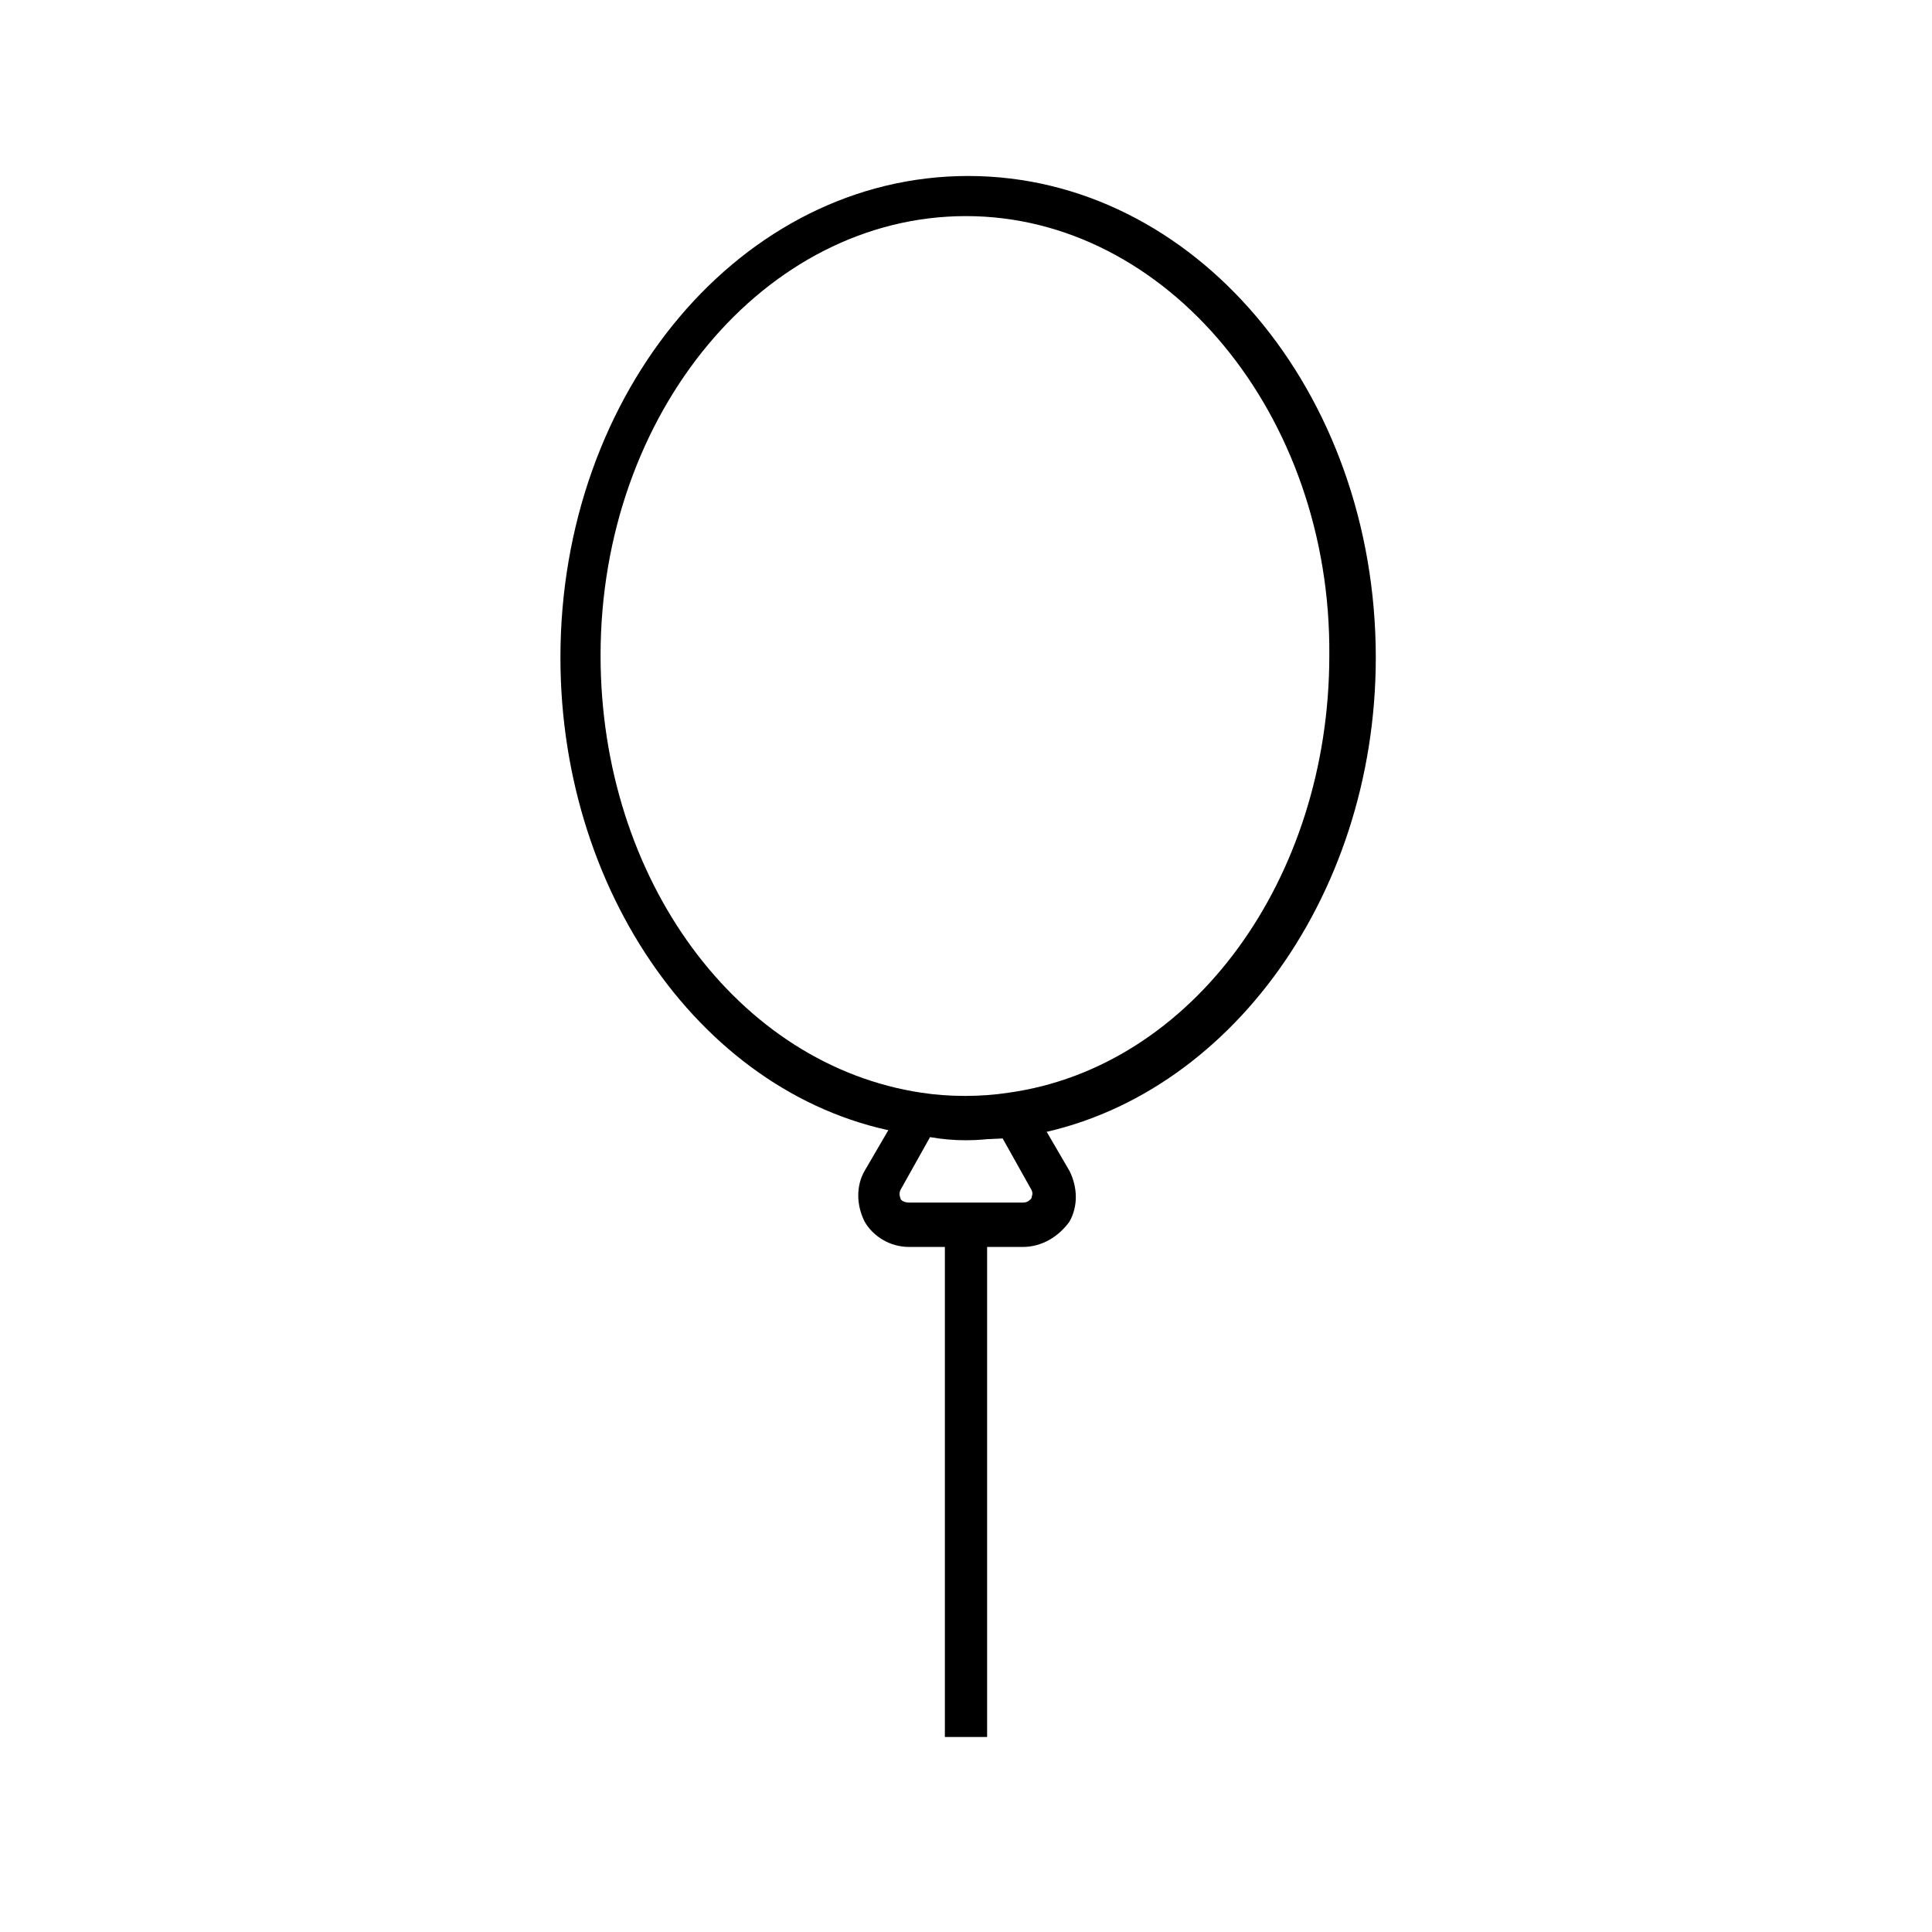 <?xml version="1.0" encoding="UTF-8"?>
<!-- Uploaded to: ICON Repo, www.svgrepo.com, Generator: ICON Repo Mixer Tools -->
<svg fill="#000000" width="800px" height="800px" version="1.1" viewBox="144 144 512 512" xmlns="http://www.w3.org/2000/svg">
 <g>
  <path d="m400 445.9c-4.477 0-8.957-0.559-13.434-1.121-53.742-7.277-94.047-62.137-94.047-126.51 0-70.535 48.141-127.63 108.04-127.63 59.898 0 108.04 57.098 108.04 127.63 0 64.375-40.863 119.23-94.605 127.07-5.035 0.562-9.516 0.562-13.992 0.562zm0-244.63c-53.18 0-96.844 52.059-96.844 116.44 0 59.336 36.387 108.6 85.086 115.88 7.277 1.121 15.676 1.121 22.953 0 48.703-6.719 85.086-56.539 85.086-115.88 0.562-63.816-43.102-116.44-96.281-116.44z"/>
  <path d="m394.4 468.85h11.195v135.47h-11.195z"/>
  <path d="m415.11 474.45h-30.23c-5.039 0-9.516-2.801-11.754-6.719-2.238-4.477-2.238-9.516 0-13.434l11.754-20.152 3.918 0.559c7.277 1.121 15.676 1.121 22.953 0l3.918-0.559 11.754 20.152c2.238 4.477 2.238 9.516 0 13.434-2.797 3.922-7.273 6.719-12.312 6.719zm-24.633-29.109-7.836 13.996c-0.559 1.121 0 2.238 0 2.238 0 0.559 1.121 1.121 2.238 1.121h30.23c1.121 0 1.68-0.559 2.238-1.121 0-0.559 0.559-1.121 0-2.238l-7.836-13.996c-6.16 1.121-12.875 1.121-19.035 0z"/>
 </g>
</svg>